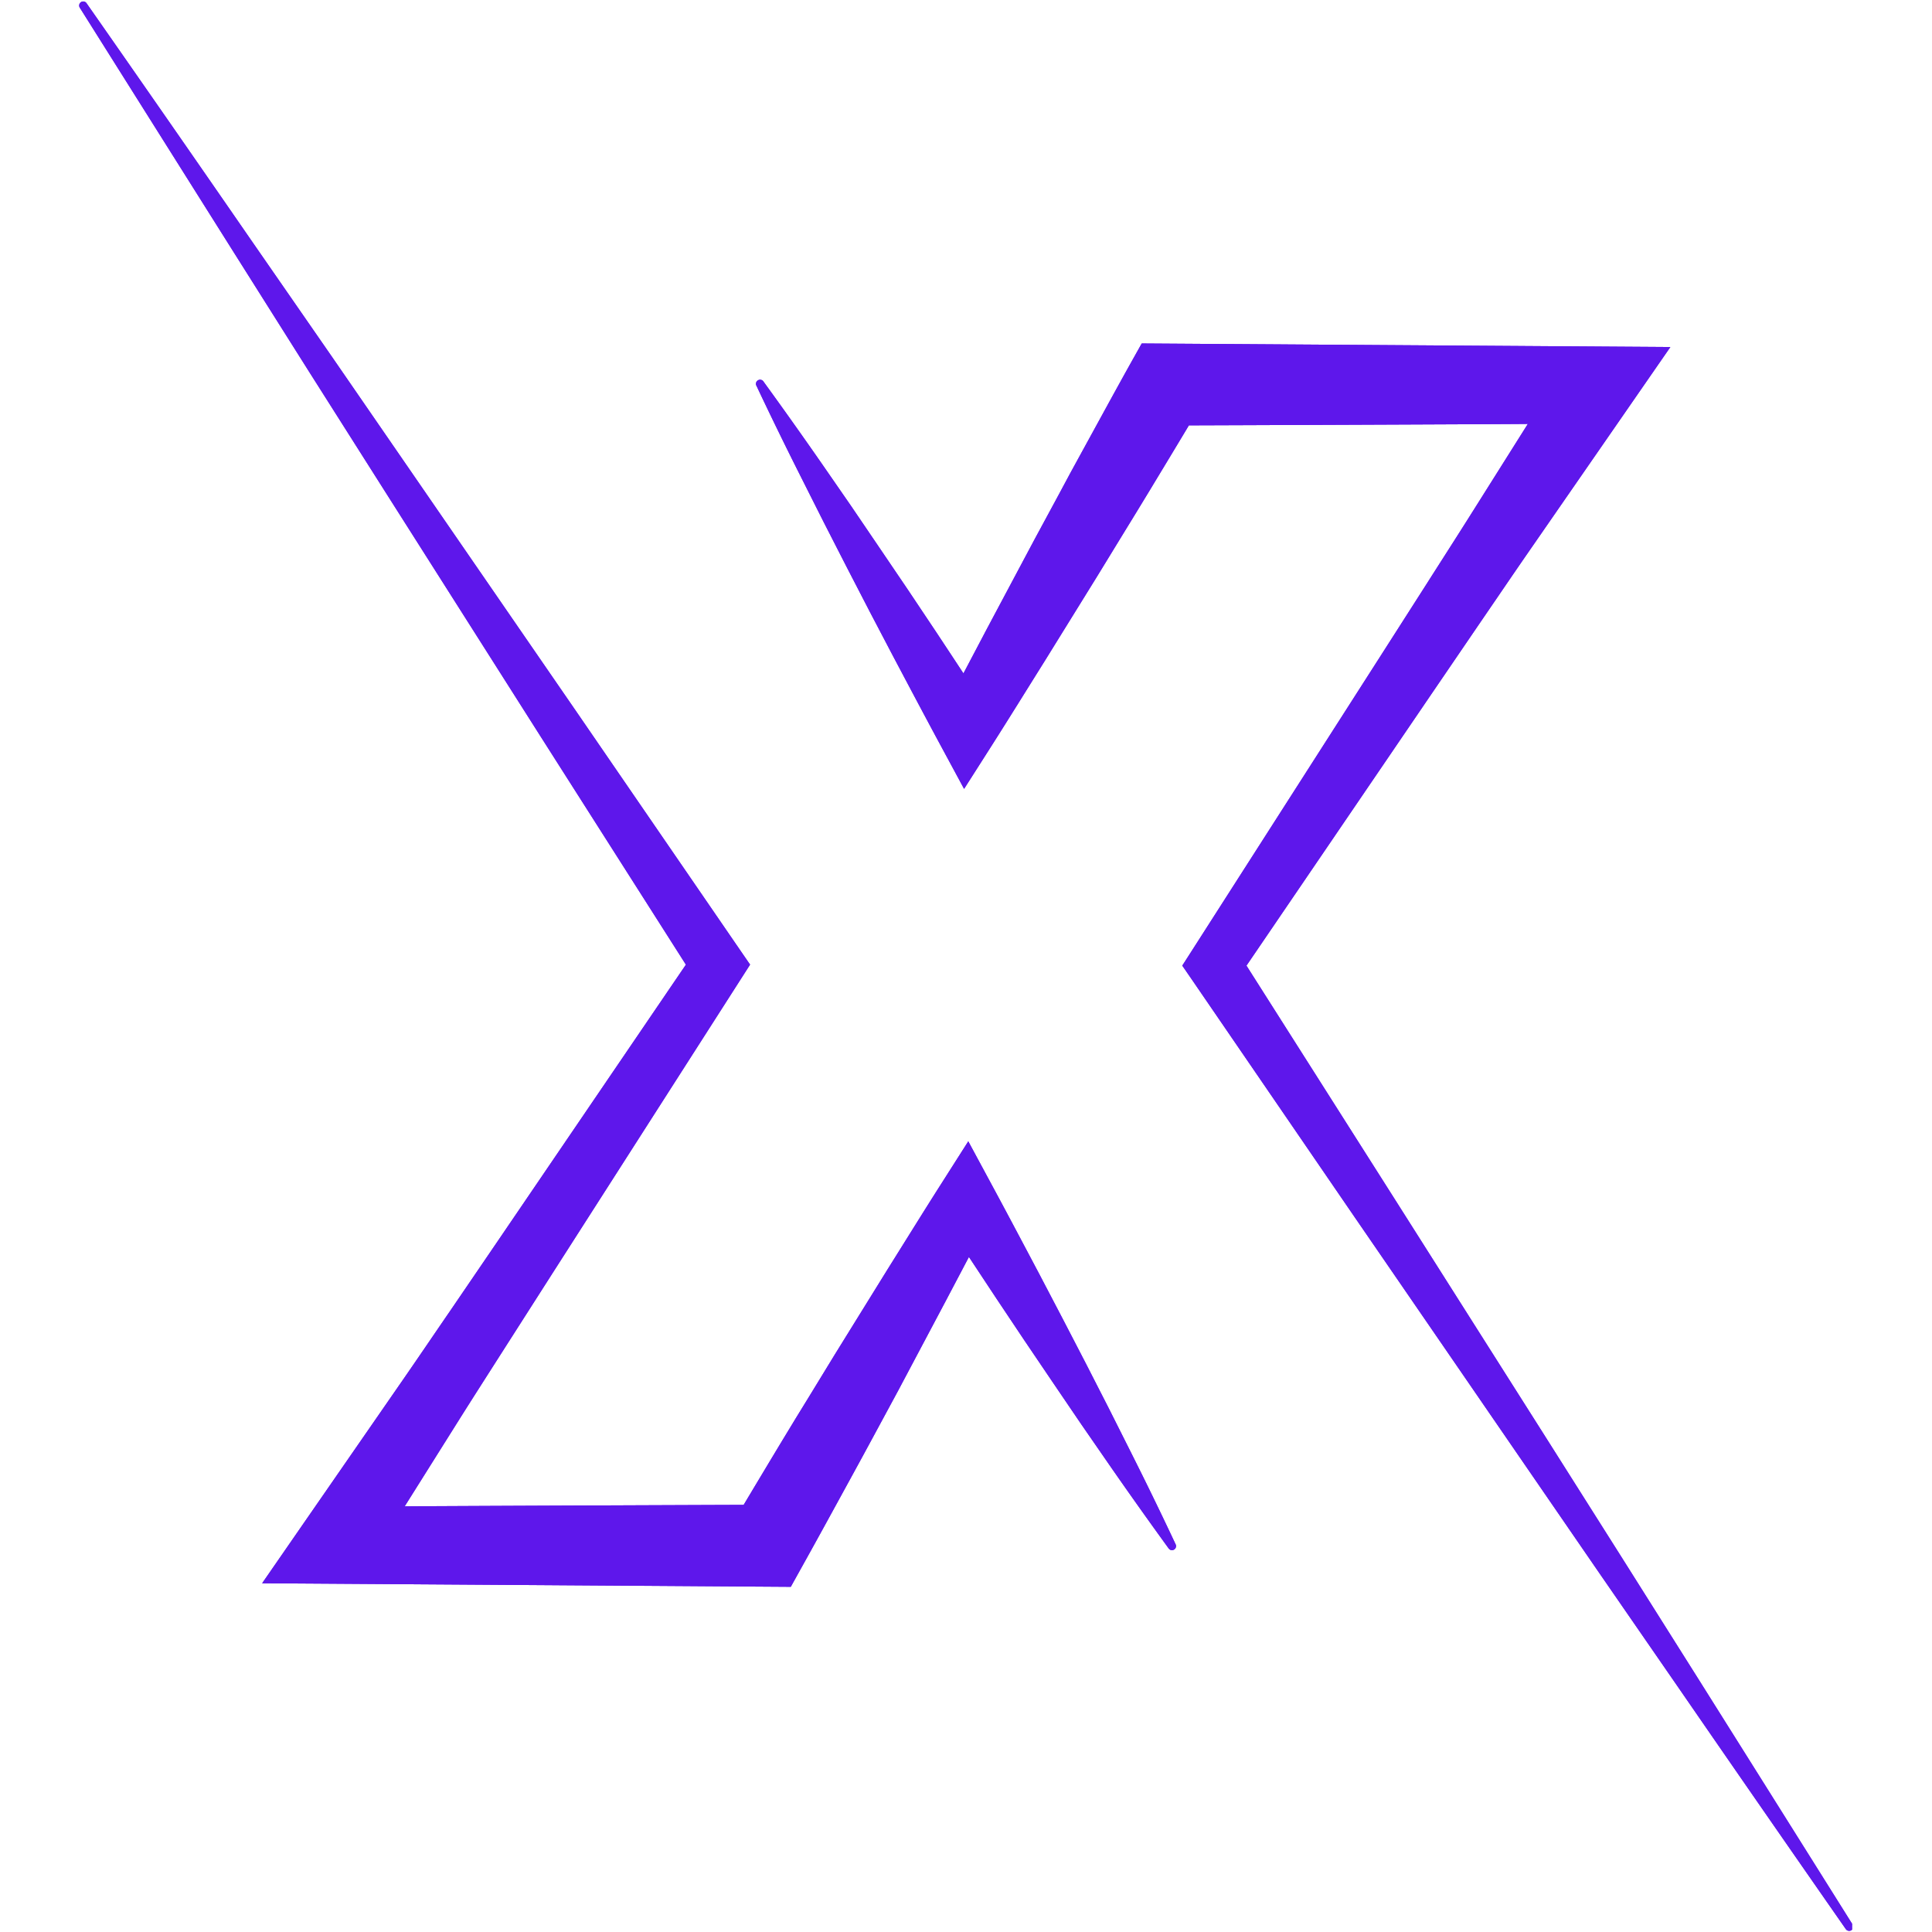 <?xml version="1.0" encoding="UTF-8"?>
<svg data-bbox="15.369 0.286 344.336 374.493" height="500" viewBox="0 0 375 375" width="500" xmlns="http://www.w3.org/2000/svg" data-type="color">
    <g>
        <defs>
            <clipPath id="1e9edc1a-e09e-4427-a90e-ebde8df7fb5b">
                <path d="M146 66h213.484v309H146Zm0 0"/>
            </clipPath>
            <clipPath id="b789e1fc-5d9d-48bd-969b-642357b5a0b0">
                <path d="M15.234 0H229v308H15.234Zm0 0"/>
            </clipPath>
            <clipPath id="67e92060-7449-47a6-9969-538ab53c4e07">
                <path d="M146 66h213.484v309H146Zm0 0"/>
            </clipPath>
            <clipPath id="50e751f9-0dc7-4184-970a-8591fc50b3af">
                <path d="M15.234 0H229v308H15.234Zm0 0"/>
            </clipPath>
        </defs>
        <g clip-path="url(#1e9edc1a-e09e-4427-a90e-ebde8df7fb5b)">
            <path d="M359.578 373.54a63057.859 63057.859 0 0 0-29.75-47.368l-14.894-23.625-14.95-23.637-29.949-47.234-28.098-44.246 36.176-53.121 9.524-13.965c3.187-4.649 6.347-9.313 9.558-13.946l19.243-27.8 7.78-11.239-102.609-.691-2.164 3.863c-3.16 5.664-6.25 11.36-9.37 17.04l-2.337 4.269-2.3 4.289-4.625 8.555-9.145 17.168-4.664 8.855a4136.34 4136.34 0 0 0-5.336-8.086l-5.453-8.16-5.512-8.133-5.508-8.113-5.586-8.074a943.883 943.883 0 0 0-11.39-16.04.774.774 0 0 0-.485-.37.767.767 0 0 0-.605.085.774.774 0 0 0-.371.485.767.767 0 0 0 .086.605 744.192 744.192 0 0 0 8.62 17.664l4.415 8.774 4.476 8.746 4.508 8.719 4.555 8.687c3.062 5.781 6.121 11.563 9.227 17.32l4.484 8.305 5.336-8.371c3.484-5.477 6.887-10.977 10.328-16.473l10.234-16.527 5.078-8.3 2.532-4.13 2.515-4.132c2.54-4.208 5.09-8.41 7.61-12.626 2.011 0 63.355-.234 65.793-.28l-10.543 16.741c-2.996 4.77-6.047 9.504-9.07 14.262l-9.106 14.242-36.457 56.942-1.899 2.96 1.899 2.758 31.61 46.137 31.679 46.094 15.84 23.035 15.894 23.008a10321.33 10321.33 0 0 0 31.868 45.973c.12.175.289.285.5.328.21.043.406.004.585-.117a.753.753 0 0 0 .332-.493.756.756 0 0 0-.109-.586Zm0 0" fill="#5e17eb" data-color="1"/>
        </g>
        <g clip-path="url(#b789e1fc-5d9d-48bd-969b-642357b5a0b0)">
            <path d="m219.605 282.094-4.414-8.781-4.468-8.739-4.52-8.719-4.55-8.69c-3.067-5.786-6.118-11.571-9.227-17.321l-4.485-8.313-5.336 8.383c-3.484 5.469-6.886 10.977-10.332 16.473l-10.238 16.527-5.07 8.297-2.54 4.133-2.507 4.133a3717.78 3717.78 0 0 0-7.574 12.62c-2.012 0-63.356.243-65.801.29l10.516-16.739c3-4.773 6.05-9.511 9.074-14.261l9.105-14.25 36.457-56.946 1.895-2.96-1.895-2.754-31.61-46.043-31.679-45.996L64.57 69.453l-15.91-22.96A9995.068 9995.068 0 0 0 16.797.628a.76.76 0 0 0-.485-.324.758.758 0 0 0-.574.101.775.775 0 0 0-.347.492.764.764 0 0 0 .097.59c9.918 15.766 19.836 31.524 29.75 47.27L60.133 72.37l14.953 23.58 29.941 47.149 28.106 44.14-36.156 53.121-9.524 13.97c-3.187 4.64-6.344 9.308-9.558 13.944l-19.243 27.801-7.773 11.238 102.61.688 2.167-3.898c3.16-5.66 6.262-11.356 9.375-17.036l2.332-4.27 2.317-4.276 4.625-8.555 9.097-17.145 4.664-8.851 5.336 8.07 5.453 8.16 5.508 8.14 5.512 8.114 5.586 8.078a924.333 924.333 0 0 0 11.387 16.031.778.778 0 0 0 .476.305c.2.04.387.008.559-.097a.755.755 0 0 0 .347-.442.75.75 0 0 0-.039-.566 726.804 726.804 0 0 0-8.586-17.668Zm0 0" fill="#5e17eb" data-color="1"/>
        </g>
        <g clip-path="url(#67e92060-7449-47a6-9969-538ab53c4e07)">
            <path d="M359.578 373.54a63057.859 63057.859 0 0 0-29.75-47.368l-14.894-23.625-14.95-23.637-29.949-47.234-28.098-44.246 36.176-53.121 9.524-13.965c3.187-4.649 6.347-9.313 9.558-13.946l19.243-27.8 7.78-11.239-102.609-.691-2.164 3.863c-3.16 5.664-6.25 11.36-9.37 17.04l-2.337 4.269-2.3 4.289-4.625 8.555-9.145 17.168-4.664 8.855a4136.34 4136.34 0 0 0-5.336-8.086l-5.453-8.16-5.512-8.133-5.508-8.113-5.586-8.074a943.883 943.883 0 0 0-11.39-16.04.774.774 0 0 0-.485-.37.767.767 0 0 0-.605.085.774.774 0 0 0-.371.485.767.767 0 0 0 .086.605 744.192 744.192 0 0 0 8.62 17.664l4.415 8.774 4.476 8.746 4.508 8.719 4.555 8.687c3.062 5.781 6.121 11.563 9.227 17.32l4.484 8.305 5.336-8.371c3.484-5.477 6.887-10.977 10.328-16.473l10.234-16.527 5.078-8.3 2.532-4.13 2.515-4.132c2.54-4.208 5.09-8.41 7.61-12.626 2.011 0 63.355-.234 65.793-.28l-10.543 16.741c-2.996 4.77-6.047 9.504-9.07 14.262l-9.106 14.242-36.457 56.942-1.899 2.96 1.899 2.758 31.61 46.137 31.679 46.094 15.84 23.035 15.894 23.008a10321.33 10321.33 0 0 0 31.868 45.973c.12.175.289.285.5.328.21.043.406.004.585-.117a.753.753 0 0 0 .332-.493.756.756 0 0 0-.109-.586Zm0 0" fill="#5e17eb" data-color="1"/>
        </g>
        <g clip-path="url(#50e751f9-0dc7-4184-970a-8591fc50b3af)">
            <path d="m219.605 282.094-4.414-8.781-4.468-8.739-4.52-8.719-4.55-8.69c-3.067-5.786-6.118-11.571-9.227-17.321l-4.485-8.313-5.336 8.383c-3.484 5.469-6.886 10.977-10.332 16.473l-10.238 16.527-5.07 8.297-2.54 4.133-2.507 4.133a3717.78 3717.78 0 0 0-7.574 12.62c-2.012 0-63.356.243-65.801.29l10.516-16.739c3-4.773 6.05-9.511 9.074-14.261l9.105-14.25 36.457-56.946 1.895-2.96-1.895-2.754-31.61-46.043-31.679-45.996L64.57 69.453l-15.91-22.96A9995.068 9995.068 0 0 0 16.797.628a.76.76 0 0 0-.485-.324.758.758 0 0 0-.574.101.775.775 0 0 0-.347.492.764.764 0 0 0 .097.59c9.918 15.766 19.836 31.524 29.75 47.27L60.133 72.37l14.953 23.58 29.941 47.149 28.106 44.14-36.156 53.121-9.524 13.97c-3.187 4.64-6.344 9.308-9.558 13.944l-19.243 27.801-7.773 11.238 102.61.688 2.167-3.898c3.16-5.66 6.262-11.356 9.375-17.036l2.332-4.27 2.317-4.276 4.625-8.555 9.097-17.145 4.664-8.851 5.336 8.07 5.453 8.16 5.508 8.14 5.512 8.114 5.586 8.078a924.333 924.333 0 0 0 11.387 16.031.778.778 0 0 0 .476.305c.2.04.387.008.559-.097a.755.755 0 0 0 .347-.442.75.75 0 0 0-.039-.566 726.804 726.804 0 0 0-8.586-17.668Zm0 0" fill="#5e17eb" data-color="1"/>
        </g>
    </g>
</svg>
